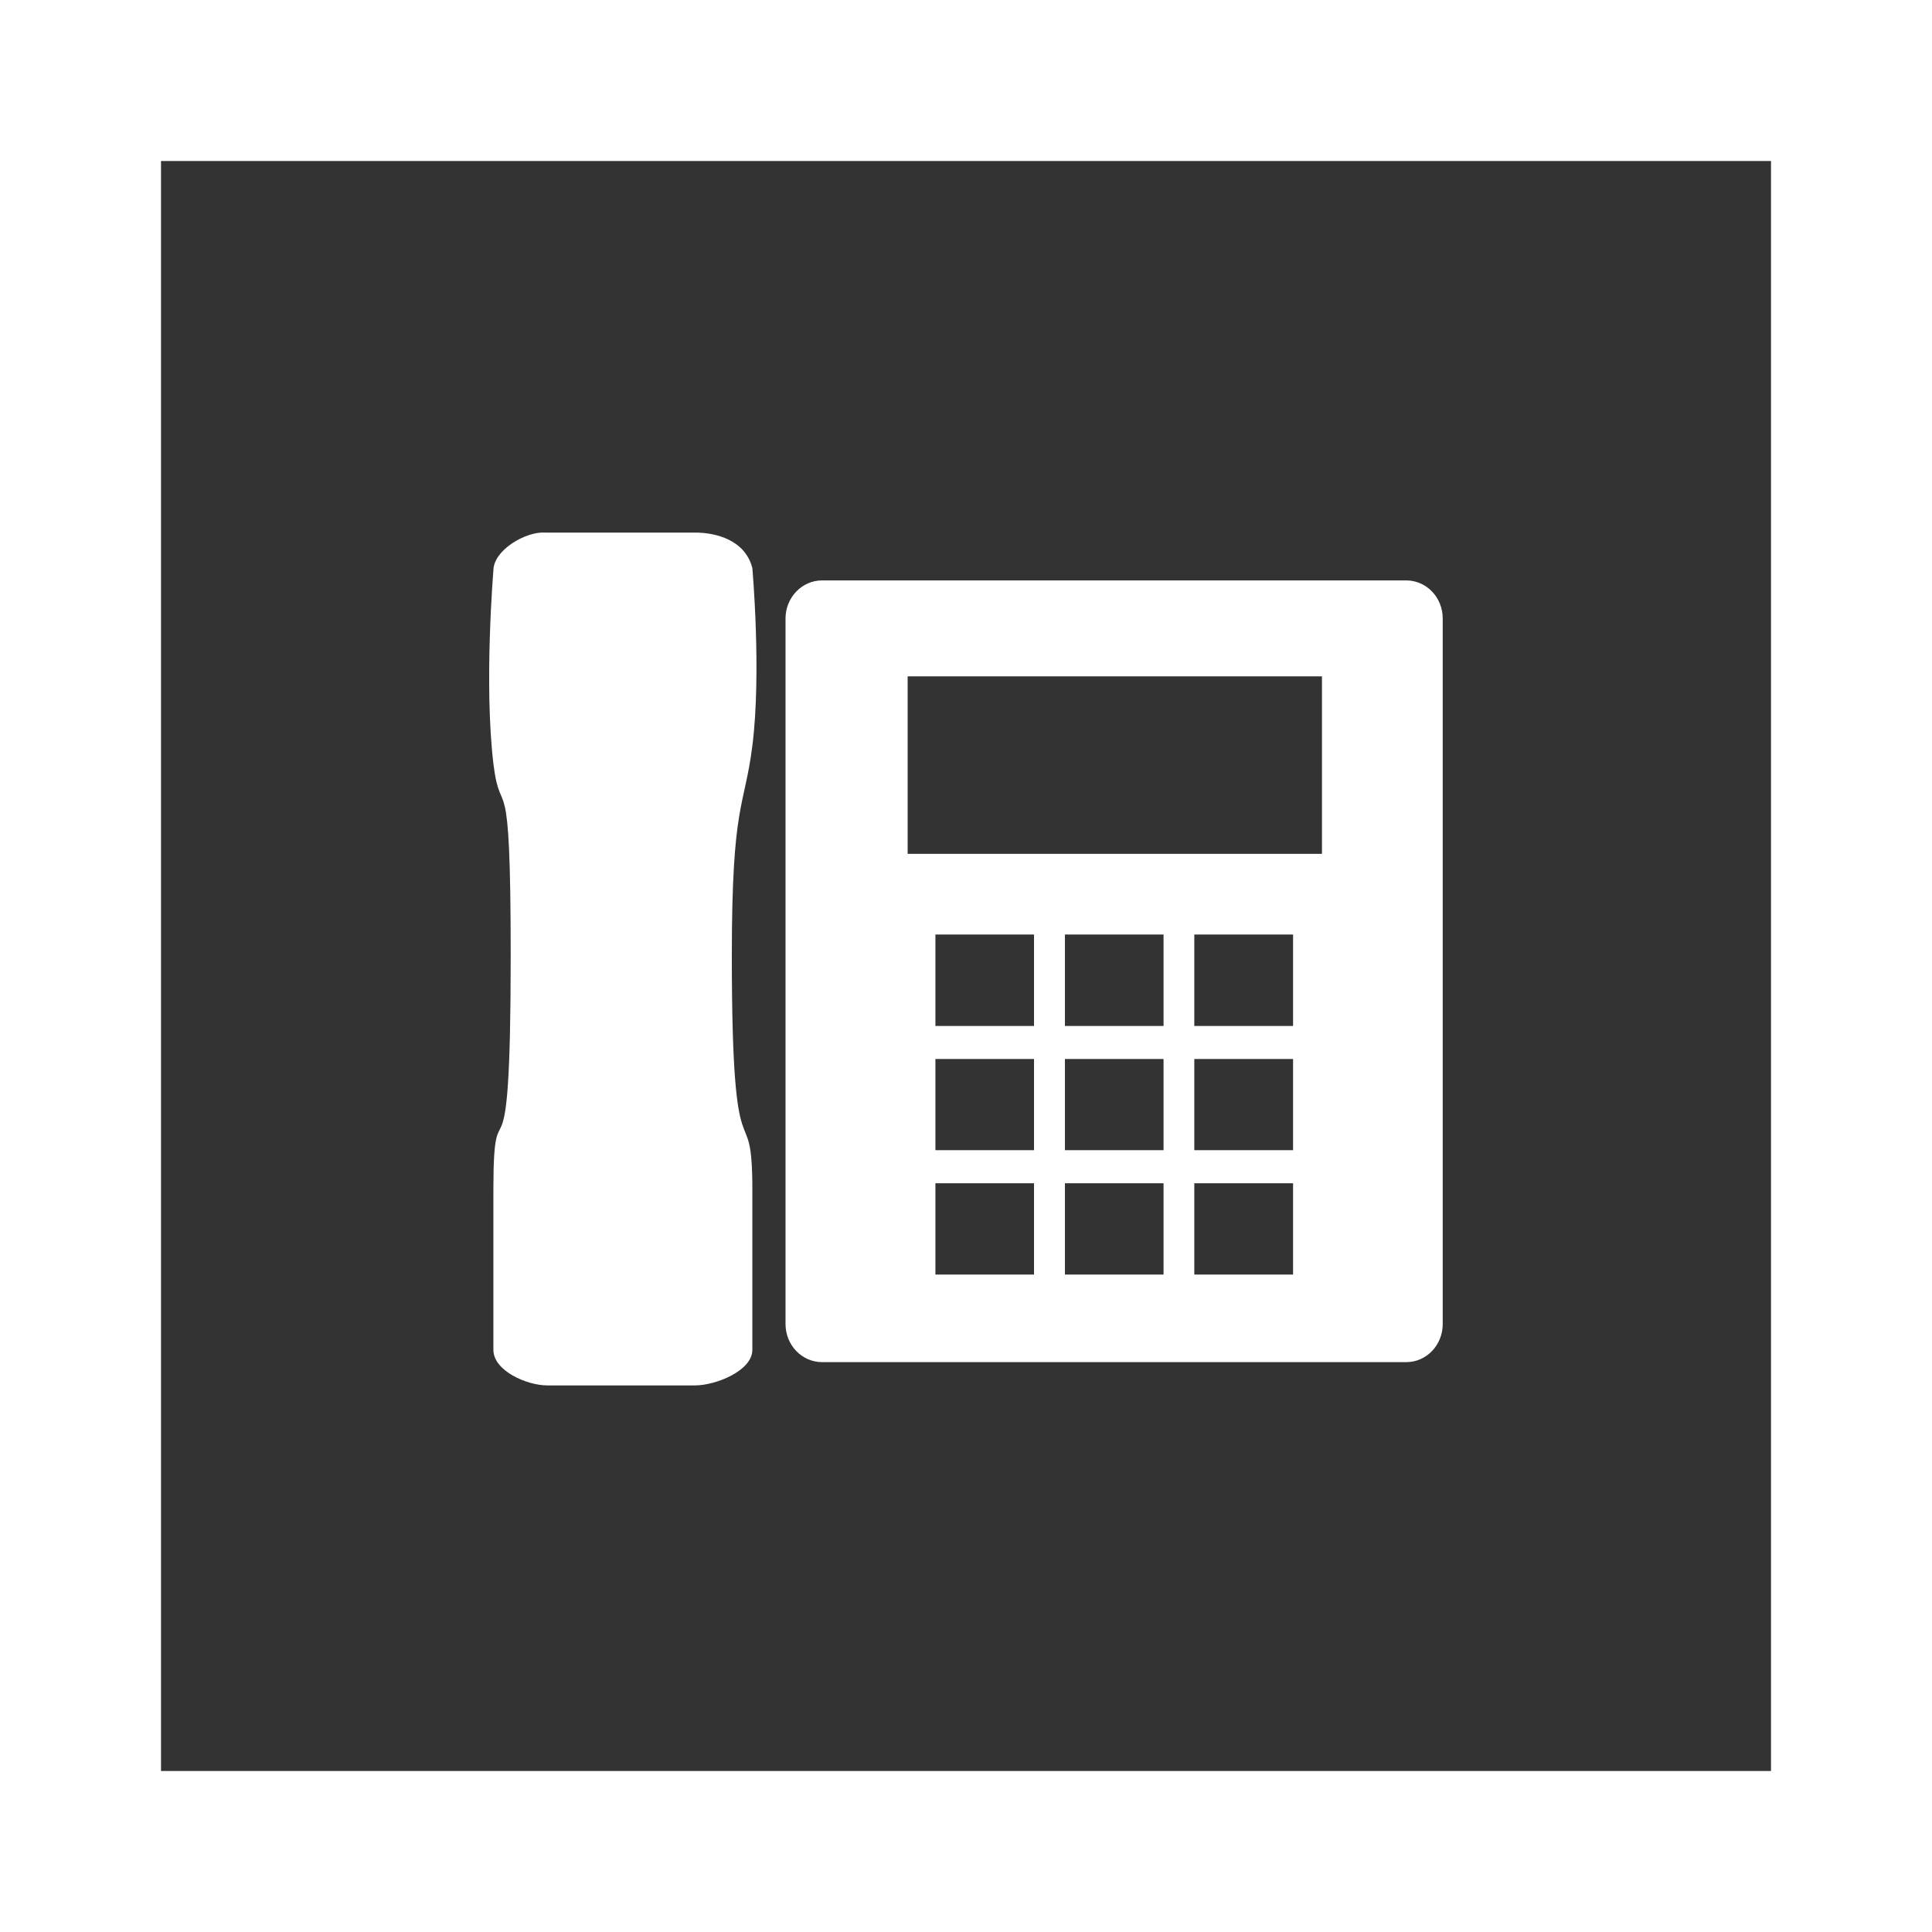 <svg width="24" height="24" viewBox="0 0 24 24" fill="none" xmlns="http://www.w3.org/2000/svg">
<rect x="0" y="0" width="24" height="24" fill="#333333" stroke="none"/>
<rect x="1" y="1" width="22" height="22" stroke="white" stroke-width="2"/>
<path fill-rule="evenodd" clip-rule="evenodd" d="M8.636 6.616H6.773C6.54 6.598 6.129 6.829 6.129 7.089C6.129 7.089 6.011 8.492 6.129 9.485C6.222 10.25 6.344 9.358 6.344 11.868C6.344 15.046 6.129 13.316 6.129 14.783C6.129 15.562 6.129 16.768 6.129 16.768C6.129 17.03 6.547 17.21 6.797 17.21H8.636C8.887 17.21 9.346 17.03 9.346 16.768C9.346 16.768 9.346 15.628 9.346 14.783C9.346 13.519 9.091 14.825 9.091 11.868C9.091 9.965 9.247 10.046 9.346 9.265C9.461 8.357 9.346 7.057 9.346 7.057C9.256 6.704 8.887 6.616 8.636 6.616ZM17.468 7.21H10.213C9.961 7.21 9.758 7.423 9.758 7.684V16.447C9.758 16.709 9.961 16.921 10.213 16.921H17.468C17.721 16.921 17.922 16.709 17.922 16.447V7.684C17.923 7.423 17.721 7.21 17.468 7.21ZM12.845 15.833H11.62V14.699H12.845V15.833H12.845ZM12.845 14.288H11.62V13.155H12.845V14.288H12.845ZM12.845 12.745H11.62V11.609H12.845V12.745H12.845ZM14.454 15.833H13.229V14.699H14.454V15.833ZM14.454 14.288H13.229V13.155H14.454V14.288ZM14.454 12.745H13.229V11.609H14.454V12.745ZM16.063 15.833H14.836V14.699H16.063V15.833ZM16.063 14.288H14.836V13.155H16.063V14.288ZM16.063 12.745H14.836V11.609H16.063V12.745ZM16.422 10.607H11.275V8.402H16.422V10.607Z" fill="white"/>
</svg>
